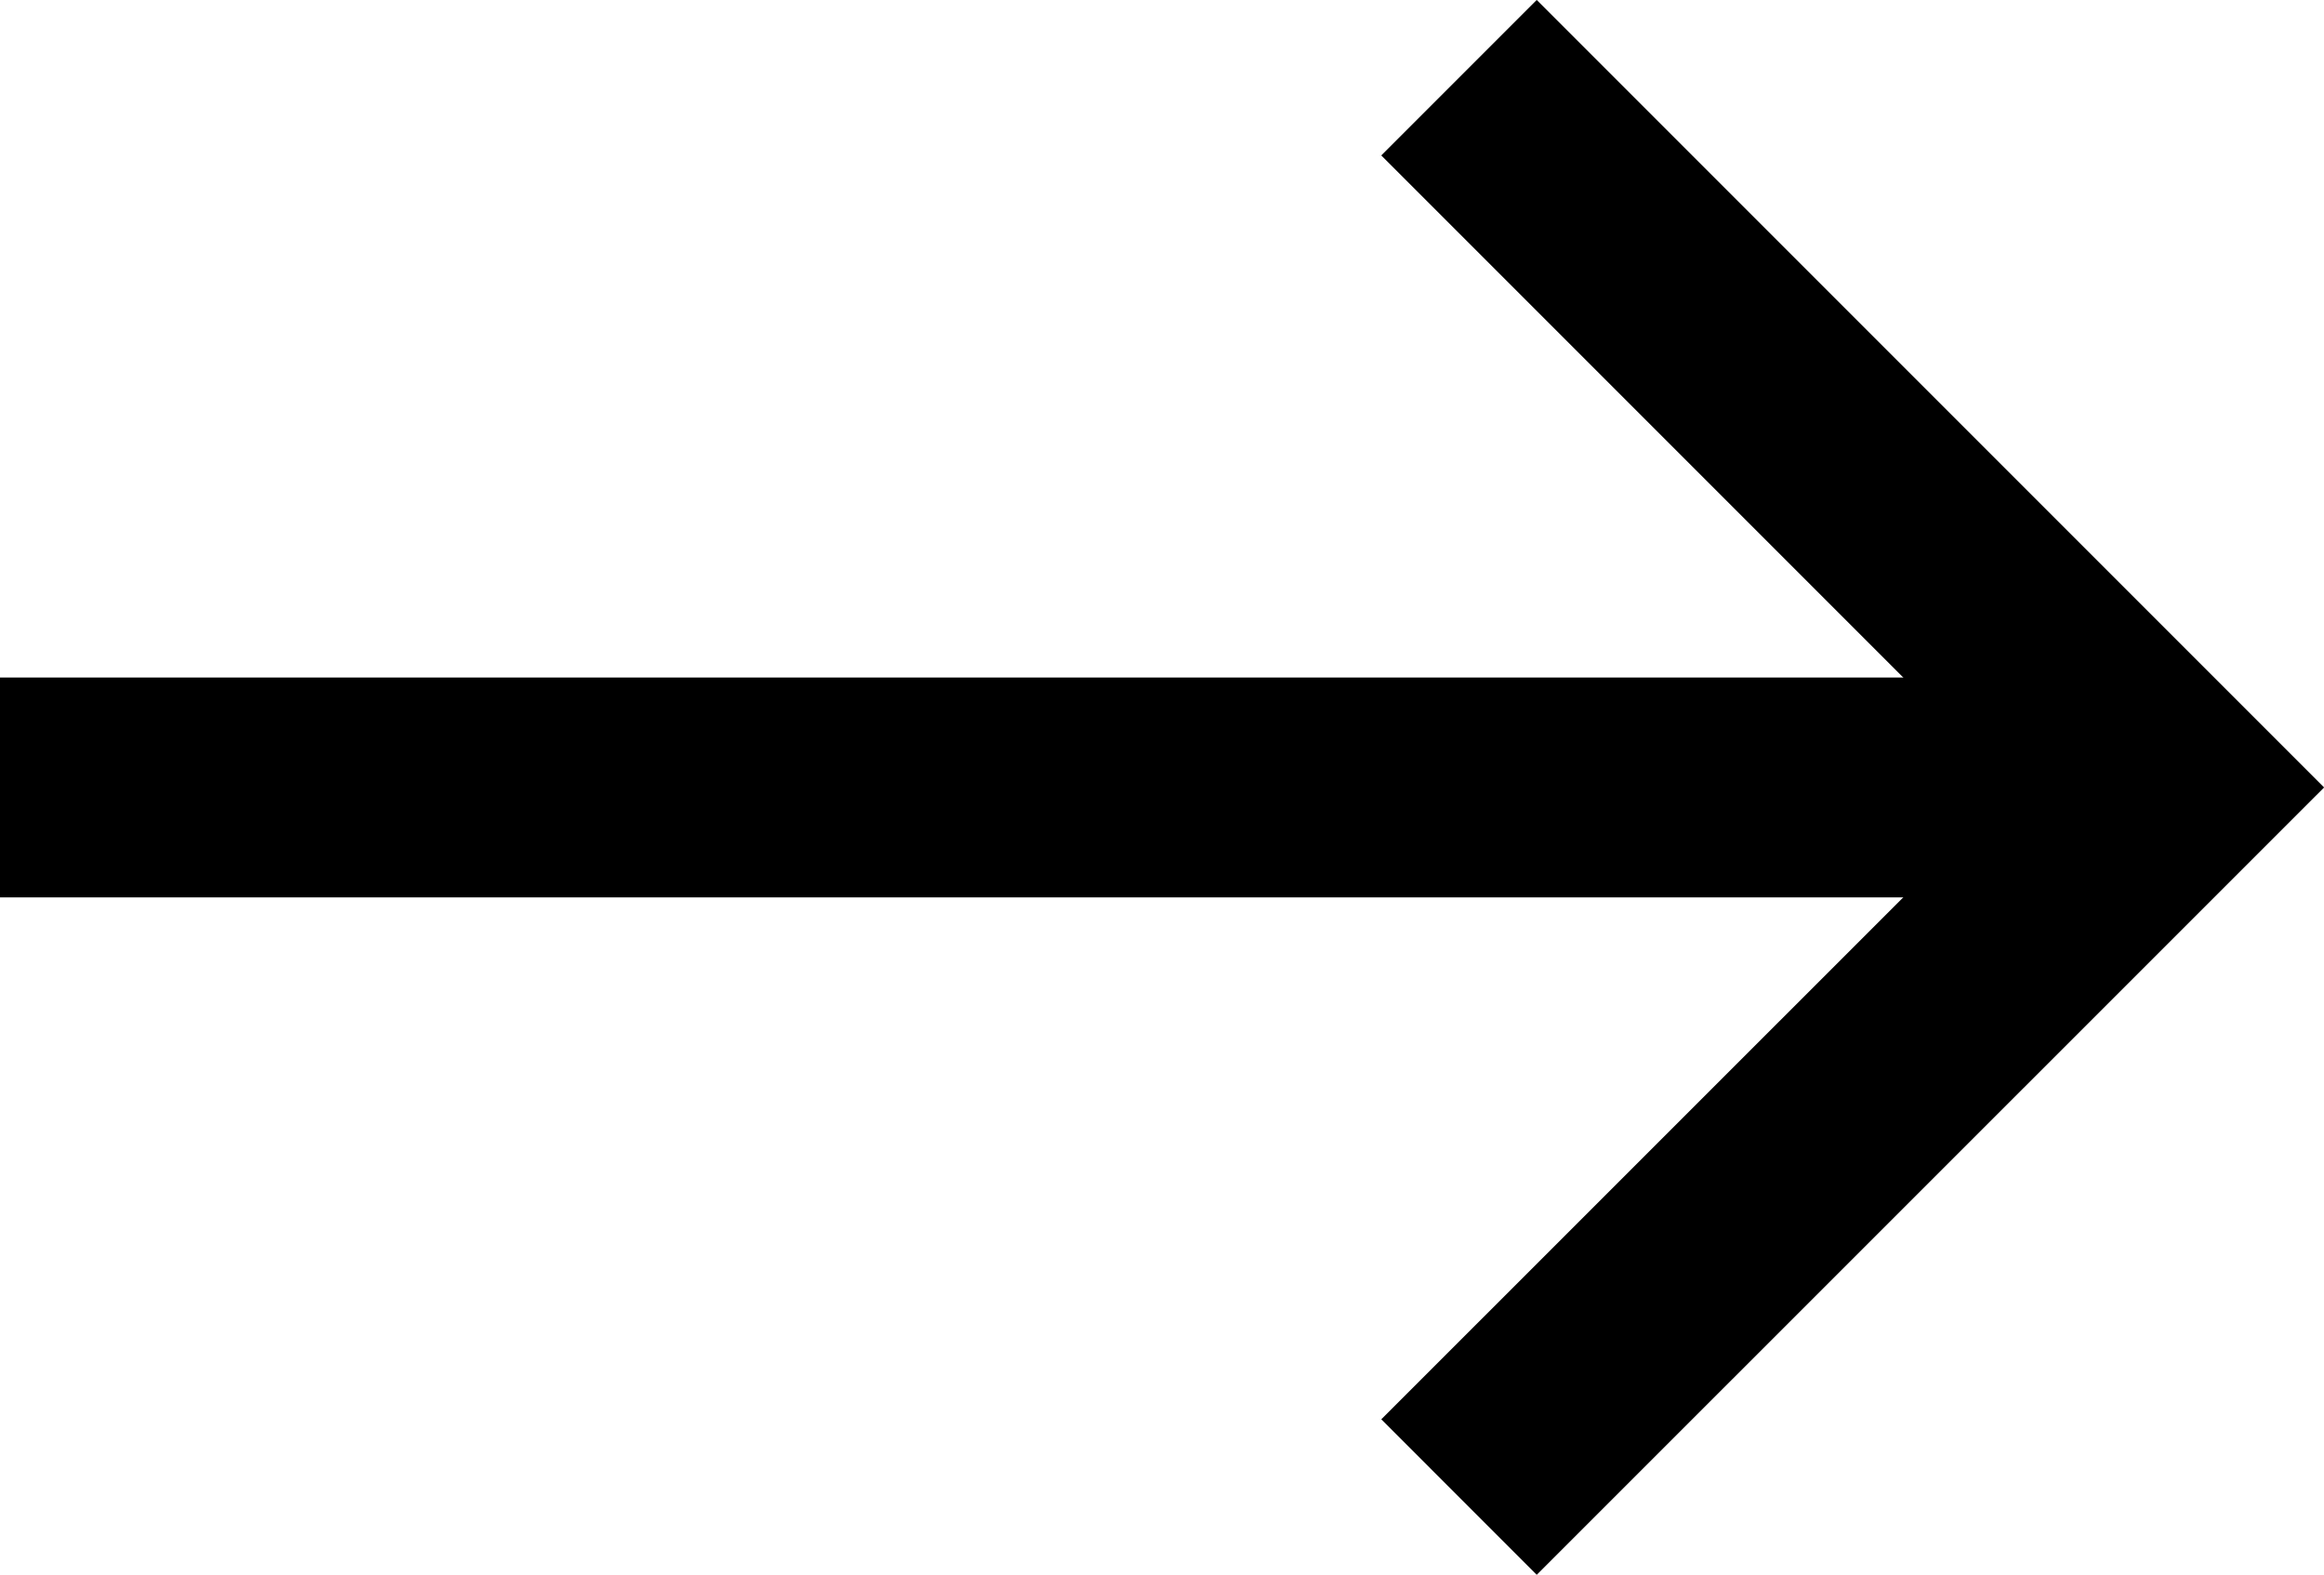 <svg xmlns="http://www.w3.org/2000/svg" width="15.857" height="10.744" viewBox="0 0 15.857 10.744">
  <g id="Gruppe_56" data-name="Gruppe 56" transform="translate(0 0.53)">
    <path id="Pfad_12" data-name="Pfad 12" d="M0,0,4.842,4.842,0,9.683" transform="translate(9.955 0)" fill="none" stroke="#000" stroke-miterlimit="10" stroke-width="1.5" fill-rule="evenodd"/>
    <line id="Linie_6" data-name="Linie 6" x1="14.796" transform="translate(0 4.842)" fill="none" stroke="#000" stroke-miterlimit="10" stroke-width="1.5"/>
  </g>
</svg>
